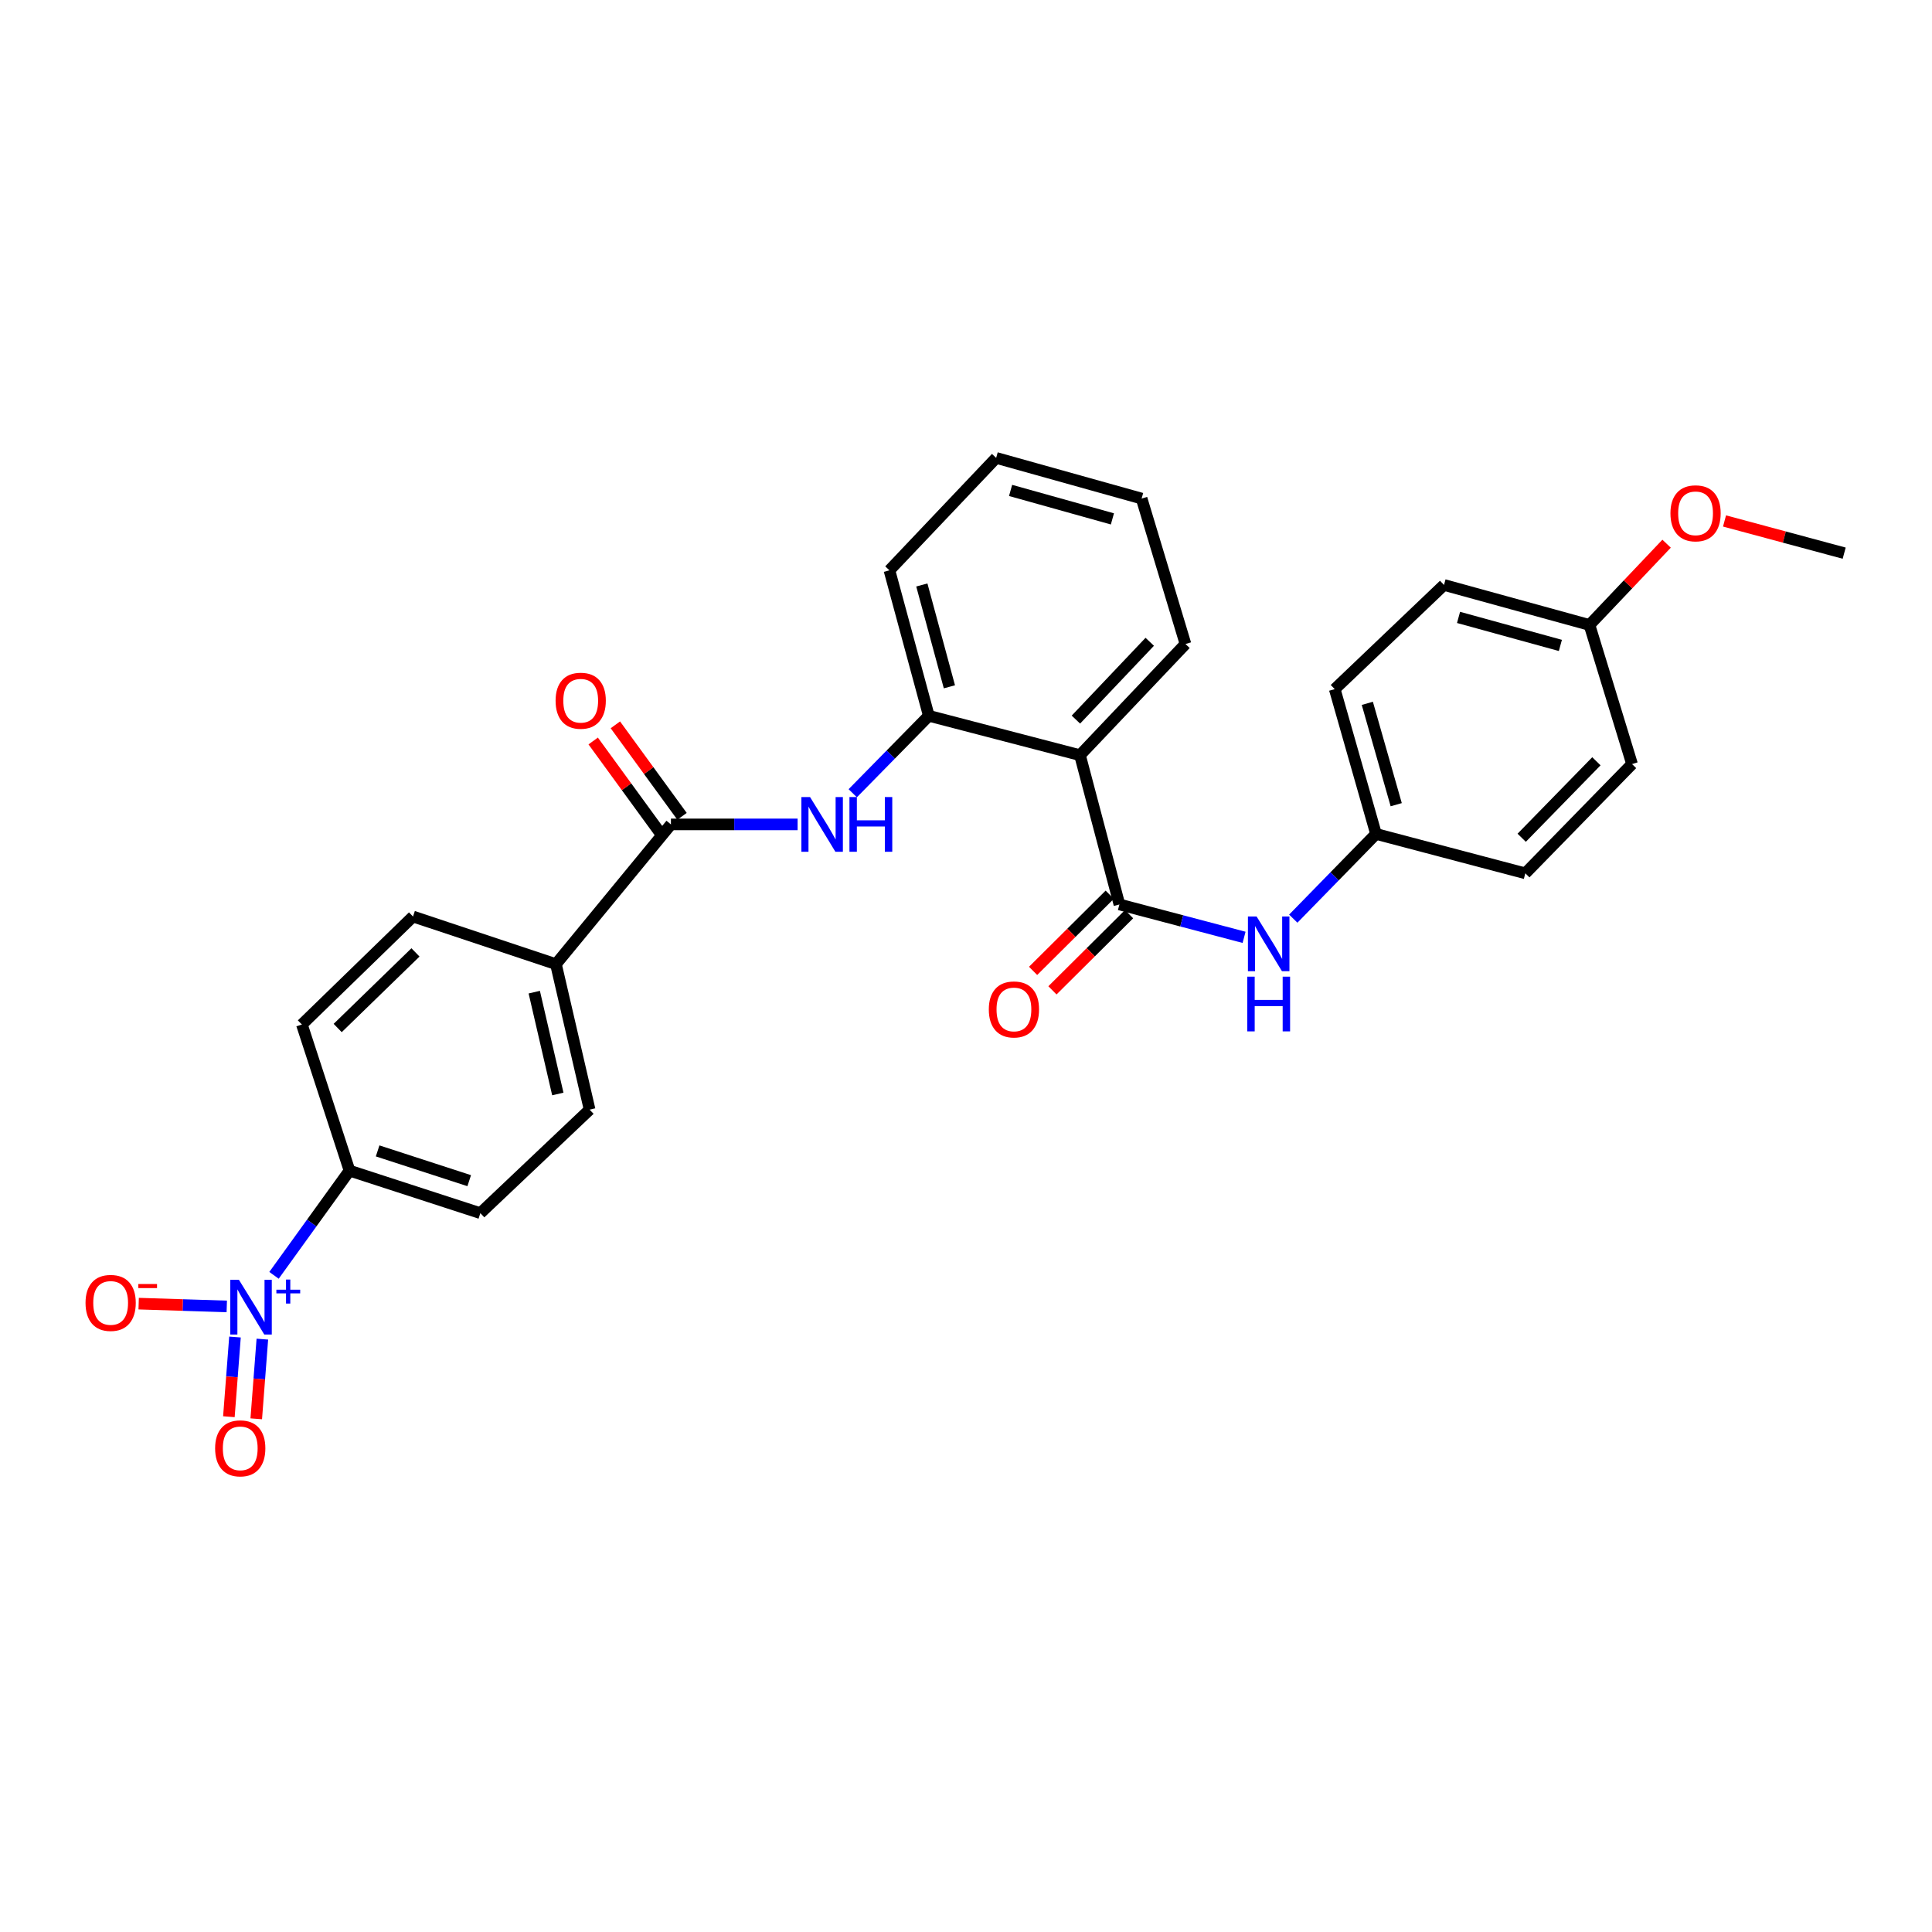 <?xml version='1.0' encoding='iso-8859-1'?>
<svg version='1.1' baseProfile='full'
              xmlns='http://www.w3.org/2000/svg'
                      xmlns:rdkit='http://www.rdkit.org/xml'
                      xmlns:xlink='http://www.w3.org/1999/xlink'
                  xml:space='preserve'
width='1000px' height='1000px' viewBox='0 0 1000 1000'>
<!-- END OF HEADER -->
<rect style='opacity:1.0;fill:#FFFFFF;stroke:none' width='1000' height='1000' x='0' y='0'> </rect>
<path class='bond-6' d='M 141.826,660.111 L 161.369,633.013' style='fill:none;fill-rule:evenodd;stroke:#0000FF;stroke-width:6px;stroke-linecap:butt;stroke-linejoin:miter;stroke-opacity:1' />
<path class='bond-6' d='M 161.369,633.013 L 180.911,605.915' style='fill:none;fill-rule:evenodd;stroke:#000000;stroke-width:6px;stroke-linecap:butt;stroke-linejoin:miter;stroke-opacity:1' />
<path class='bond-7' d='M 117.378,676.202 L 94.576,675.481' style='fill:none;fill-rule:evenodd;stroke:#0000FF;stroke-width:6px;stroke-linecap:butt;stroke-linejoin:miter;stroke-opacity:1' />
<path class='bond-7' d='M 94.576,675.481 L 71.774,674.76' style='fill:none;fill-rule:evenodd;stroke:#FF0000;stroke-width:6px;stroke-linecap:butt;stroke-linejoin:miter;stroke-opacity:1' />
<path class='bond-9' d='M 121.628,692.046 L 120.05,712.667' style='fill:none;fill-rule:evenodd;stroke:#0000FF;stroke-width:6px;stroke-linecap:butt;stroke-linejoin:miter;stroke-opacity:1' />
<path class='bond-9' d='M 120.05,712.667 L 118.471,733.287' style='fill:none;fill-rule:evenodd;stroke:#FF0000;stroke-width:6px;stroke-linecap:butt;stroke-linejoin:miter;stroke-opacity:1' />
<path class='bond-9' d='M 135.793,693.131 L 134.214,713.751' style='fill:none;fill-rule:evenodd;stroke:#0000FF;stroke-width:6px;stroke-linecap:butt;stroke-linejoin:miter;stroke-opacity:1' />
<path class='bond-9' d='M 134.214,713.751 L 132.636,734.372' style='fill:none;fill-rule:evenodd;stroke:#FF0000;stroke-width:6px;stroke-linecap:butt;stroke-linejoin:miter;stroke-opacity:1' />
<path class='bond-0' d='M 579.401,468.139 L 559,390.874' style='fill:none;fill-rule:evenodd;stroke:#000000;stroke-width:6px;stroke-linecap:butt;stroke-linejoin:miter;stroke-opacity:1' />
<path class='bond-5' d='M 579.401,468.139 L 611.665,476.652' style='fill:none;fill-rule:evenodd;stroke:#000000;stroke-width:6px;stroke-linecap:butt;stroke-linejoin:miter;stroke-opacity:1' />
<path class='bond-5' d='M 611.665,476.652 L 643.929,485.164' style='fill:none;fill-rule:evenodd;stroke:#0000FF;stroke-width:6px;stroke-linecap:butt;stroke-linejoin:miter;stroke-opacity:1' />
<path class='bond-10' d='M 574.394,463.101 L 554.56,482.814' style='fill:none;fill-rule:evenodd;stroke:#000000;stroke-width:6px;stroke-linecap:butt;stroke-linejoin:miter;stroke-opacity:1' />
<path class='bond-10' d='M 554.56,482.814 L 534.727,502.527' style='fill:none;fill-rule:evenodd;stroke:#FF0000;stroke-width:6px;stroke-linecap:butt;stroke-linejoin:miter;stroke-opacity:1' />
<path class='bond-10' d='M 584.408,473.177 L 564.575,492.89' style='fill:none;fill-rule:evenodd;stroke:#000000;stroke-width:6px;stroke-linecap:butt;stroke-linejoin:miter;stroke-opacity:1' />
<path class='bond-10' d='M 564.575,492.89 L 544.742,512.603' style='fill:none;fill-rule:evenodd;stroke:#FF0000;stroke-width:6px;stroke-linecap:butt;stroke-linejoin:miter;stroke-opacity:1' />
<path class='bond-1' d='M 559,390.874 L 480.755,370.496' style='fill:none;fill-rule:evenodd;stroke:#000000;stroke-width:6px;stroke-linecap:butt;stroke-linejoin:miter;stroke-opacity:1' />
<path class='bond-18' d='M 559,390.874 L 613.598,333.339' style='fill:none;fill-rule:evenodd;stroke:#000000;stroke-width:6px;stroke-linecap:butt;stroke-linejoin:miter;stroke-opacity:1' />
<path class='bond-18' d='M 556.885,372.465 L 595.104,332.19' style='fill:none;fill-rule:evenodd;stroke:#000000;stroke-width:6px;stroke-linecap:butt;stroke-linejoin:miter;stroke-opacity:1' />
<path class='bond-2' d='M 347.273,426.713 L 287.757,499.038' style='fill:none;fill-rule:evenodd;stroke:#000000;stroke-width:6px;stroke-linecap:butt;stroke-linejoin:miter;stroke-opacity:1' />
<path class='bond-3' d='M 347.273,426.713 L 380.055,426.713' style='fill:none;fill-rule:evenodd;stroke:#000000;stroke-width:6px;stroke-linecap:butt;stroke-linejoin:miter;stroke-opacity:1' />
<path class='bond-3' d='M 380.055,426.713 L 412.837,426.713' style='fill:none;fill-rule:evenodd;stroke:#0000FF;stroke-width:6px;stroke-linecap:butt;stroke-linejoin:miter;stroke-opacity:1' />
<path class='bond-11' d='M 353.014,422.53 L 335.763,398.851' style='fill:none;fill-rule:evenodd;stroke:#000000;stroke-width:6px;stroke-linecap:butt;stroke-linejoin:miter;stroke-opacity:1' />
<path class='bond-11' d='M 335.763,398.851 L 318.513,375.172' style='fill:none;fill-rule:evenodd;stroke:#FF0000;stroke-width:6px;stroke-linecap:butt;stroke-linejoin:miter;stroke-opacity:1' />
<path class='bond-11' d='M 341.532,430.895 L 324.281,407.216' style='fill:none;fill-rule:evenodd;stroke:#000000;stroke-width:6px;stroke-linecap:butt;stroke-linejoin:miter;stroke-opacity:1' />
<path class='bond-11' d='M 324.281,407.216 L 307.031,383.537' style='fill:none;fill-rule:evenodd;stroke:#FF0000;stroke-width:6px;stroke-linecap:butt;stroke-linejoin:miter;stroke-opacity:1' />
<path class='bond-4' d='M 441.378,410.583 L 461.067,390.539' style='fill:none;fill-rule:evenodd;stroke:#0000FF;stroke-width:6px;stroke-linecap:butt;stroke-linejoin:miter;stroke-opacity:1' />
<path class='bond-4' d='M 461.067,390.539 L 480.755,370.496' style='fill:none;fill-rule:evenodd;stroke:#000000;stroke-width:6px;stroke-linecap:butt;stroke-linejoin:miter;stroke-opacity:1' />
<path class='bond-24' d='M 480.755,370.496 L 460.37,295.203' style='fill:none;fill-rule:evenodd;stroke:#000000;stroke-width:6px;stroke-linecap:butt;stroke-linejoin:miter;stroke-opacity:1' />
<path class='bond-24' d='M 491.41,355.489 L 477.14,302.785' style='fill:none;fill-rule:evenodd;stroke:#000000;stroke-width:6px;stroke-linecap:butt;stroke-linejoin:miter;stroke-opacity:1' />
<path class='bond-16' d='M 669.394,475.494 L 690.807,453.569' style='fill:none;fill-rule:evenodd;stroke:#0000FF;stroke-width:6px;stroke-linecap:butt;stroke-linejoin:miter;stroke-opacity:1' />
<path class='bond-16' d='M 690.807,453.569 L 712.221,431.645' style='fill:none;fill-rule:evenodd;stroke:#000000;stroke-width:6px;stroke-linecap:butt;stroke-linejoin:miter;stroke-opacity:1' />
<path class='bond-12' d='M 180.911,605.915 L 248.627,627.927' style='fill:none;fill-rule:evenodd;stroke:#000000;stroke-width:6px;stroke-linecap:butt;stroke-linejoin:miter;stroke-opacity:1' />
<path class='bond-12' d='M 195.46,595.706 L 242.862,611.115' style='fill:none;fill-rule:evenodd;stroke:#000000;stroke-width:6px;stroke-linecap:butt;stroke-linejoin:miter;stroke-opacity:1' />
<path class='bond-13' d='M 180.911,605.915 L 156.256,530.291' style='fill:none;fill-rule:evenodd;stroke:#000000;stroke-width:6px;stroke-linecap:butt;stroke-linejoin:miter;stroke-opacity:1' />
<path class='bond-8' d='M 287.757,499.038 L 213.775,474.39' style='fill:none;fill-rule:evenodd;stroke:#000000;stroke-width:6px;stroke-linecap:butt;stroke-linejoin:miter;stroke-opacity:1' />
<path class='bond-28' d='M 287.757,499.038 L 305.183,574.338' style='fill:none;fill-rule:evenodd;stroke:#000000;stroke-width:6px;stroke-linecap:butt;stroke-linejoin:miter;stroke-opacity:1' />
<path class='bond-28' d='M 276.531,513.536 L 288.729,566.246' style='fill:none;fill-rule:evenodd;stroke:#000000;stroke-width:6px;stroke-linecap:butt;stroke-linejoin:miter;stroke-opacity:1' />
<path class='bond-14' d='M 248.627,627.927 L 305.183,574.338' style='fill:none;fill-rule:evenodd;stroke:#000000;stroke-width:6px;stroke-linecap:butt;stroke-linejoin:miter;stroke-opacity:1' />
<path class='bond-15' d='M 156.256,530.291 L 213.775,474.39' style='fill:none;fill-rule:evenodd;stroke:#000000;stroke-width:6px;stroke-linecap:butt;stroke-linejoin:miter;stroke-opacity:1' />
<path class='bond-15' d='M 174.785,532.093 L 215.048,492.963' style='fill:none;fill-rule:evenodd;stroke:#000000;stroke-width:6px;stroke-linecap:butt;stroke-linejoin:miter;stroke-opacity:1' />
<path class='bond-19' d='M 712.221,431.645 L 789.502,452.031' style='fill:none;fill-rule:evenodd;stroke:#000000;stroke-width:6px;stroke-linecap:butt;stroke-linejoin:miter;stroke-opacity:1' />
<path class='bond-20' d='M 712.221,431.645 L 690.856,356.7' style='fill:none;fill-rule:evenodd;stroke:#000000;stroke-width:6px;stroke-linecap:butt;stroke-linejoin:miter;stroke-opacity:1' />
<path class='bond-20' d='M 722.678,416.509 L 707.723,364.047' style='fill:none;fill-rule:evenodd;stroke:#000000;stroke-width:6px;stroke-linecap:butt;stroke-linejoin:miter;stroke-opacity:1' />
<path class='bond-17' d='M 822.713,323.481 L 747.412,302.764' style='fill:none;fill-rule:evenodd;stroke:#000000;stroke-width:6px;stroke-linecap:butt;stroke-linejoin:miter;stroke-opacity:1' />
<path class='bond-17' d='M 807.649,334.071 L 754.939,319.569' style='fill:none;fill-rule:evenodd;stroke:#000000;stroke-width:6px;stroke-linecap:butt;stroke-linejoin:miter;stroke-opacity:1' />
<path class='bond-23' d='M 822.713,323.481 L 842.669,302.447' style='fill:none;fill-rule:evenodd;stroke:#000000;stroke-width:6px;stroke-linecap:butt;stroke-linejoin:miter;stroke-opacity:1' />
<path class='bond-23' d='M 842.669,302.447 L 862.625,281.412' style='fill:none;fill-rule:evenodd;stroke:#FF0000;stroke-width:6px;stroke-linecap:butt;stroke-linejoin:miter;stroke-opacity:1' />
<path class='bond-30' d='M 822.713,323.481 L 844.74,395.475' style='fill:none;fill-rule:evenodd;stroke:#000000;stroke-width:6px;stroke-linecap:butt;stroke-linejoin:miter;stroke-opacity:1' />
<path class='bond-29' d='M 613.598,333.339 L 590.9,258.054' style='fill:none;fill-rule:evenodd;stroke:#000000;stroke-width:6px;stroke-linecap:butt;stroke-linejoin:miter;stroke-opacity:1' />
<path class='bond-22' d='M 789.502,452.031 L 844.74,395.475' style='fill:none;fill-rule:evenodd;stroke:#000000;stroke-width:6px;stroke-linecap:butt;stroke-linejoin:miter;stroke-opacity:1' />
<path class='bond-22' d='M 787.625,433.622 L 826.291,394.032' style='fill:none;fill-rule:evenodd;stroke:#000000;stroke-width:6px;stroke-linecap:butt;stroke-linejoin:miter;stroke-opacity:1' />
<path class='bond-21' d='M 690.856,356.7 L 747.412,302.764' style='fill:none;fill-rule:evenodd;stroke:#000000;stroke-width:6px;stroke-linecap:butt;stroke-linejoin:miter;stroke-opacity:1' />
<path class='bond-25' d='M 892.611,269.643 L 923.578,277.98' style='fill:none;fill-rule:evenodd;stroke:#FF0000;stroke-width:6px;stroke-linecap:butt;stroke-linejoin:miter;stroke-opacity:1' />
<path class='bond-25' d='M 923.578,277.98 L 954.545,286.317' style='fill:none;fill-rule:evenodd;stroke:#000000;stroke-width:6px;stroke-linecap:butt;stroke-linejoin:miter;stroke-opacity:1' />
<path class='bond-27' d='M 460.37,295.203 L 515.608,237.006' style='fill:none;fill-rule:evenodd;stroke:#000000;stroke-width:6px;stroke-linecap:butt;stroke-linejoin:miter;stroke-opacity:1' />
<path class='bond-26' d='M 590.9,258.054 L 515.608,237.006' style='fill:none;fill-rule:evenodd;stroke:#000000;stroke-width:6px;stroke-linecap:butt;stroke-linejoin:miter;stroke-opacity:1' />
<path class='bond-26' d='M 575.782,268.579 L 523.077,253.844' style='fill:none;fill-rule:evenodd;stroke:#000000;stroke-width:6px;stroke-linecap:butt;stroke-linejoin:miter;stroke-opacity:1' />
<path  class='atom-0' d='M 123.675 662.438
L 132.955 677.438
Q 133.875 678.918, 135.355 681.598
Q 136.835 684.278, 136.915 684.438
L 136.915 662.438
L 140.675 662.438
L 140.675 690.758
L 136.795 690.758
L 126.835 674.358
Q 125.675 672.438, 124.435 670.238
Q 123.235 668.038, 122.875 667.358
L 122.875 690.758
L 119.195 690.758
L 119.195 662.438
L 123.675 662.438
' fill='#0000FF'/>
<path  class='atom-0' d='M 143.051 667.543
L 148.041 667.543
L 148.041 662.29
L 150.258 662.29
L 150.258 667.543
L 155.38 667.543
L 155.38 669.444
L 150.258 669.444
L 150.258 674.724
L 148.041 674.724
L 148.041 669.444
L 143.051 669.444
L 143.051 667.543
' fill='#0000FF'/>
<path  class='atom-4' d='M 419.273 412.553
L 428.553 427.553
Q 429.473 429.033, 430.953 431.713
Q 432.433 434.393, 432.513 434.553
L 432.513 412.553
L 436.273 412.553
L 436.273 440.873
L 432.393 440.873
L 422.433 424.473
Q 421.273 422.553, 420.033 420.353
Q 418.833 418.153, 418.473 417.473
L 418.473 440.873
L 414.793 440.873
L 414.793 412.553
L 419.273 412.553
' fill='#0000FF'/>
<path  class='atom-4' d='M 439.673 412.553
L 443.513 412.553
L 443.513 424.593
L 457.993 424.593
L 457.993 412.553
L 461.833 412.553
L 461.833 440.873
L 457.993 440.873
L 457.993 427.793
L 443.513 427.793
L 443.513 440.873
L 439.673 440.873
L 439.673 412.553
' fill='#0000FF'/>
<path  class='atom-6' d='M 650.407 474.365
L 659.687 489.365
Q 660.607 490.845, 662.087 493.525
Q 663.567 496.205, 663.647 496.365
L 663.647 474.365
L 667.407 474.365
L 667.407 502.685
L 663.527 502.685
L 653.567 486.285
Q 652.407 484.365, 651.167 482.165
Q 649.967 479.965, 649.607 479.285
L 649.607 502.685
L 645.927 502.685
L 645.927 474.365
L 650.407 474.365
' fill='#0000FF'/>
<path  class='atom-6' d='M 645.587 505.517
L 649.427 505.517
L 649.427 517.557
L 663.907 517.557
L 663.907 505.517
L 667.747 505.517
L 667.747 533.837
L 663.907 533.837
L 663.907 520.757
L 649.427 520.757
L 649.427 533.837
L 645.587 533.837
L 645.587 505.517
' fill='#0000FF'/>
<path  class='atom-8' d='M 44.271 674.382
Q 44.271 667.582, 47.631 663.782
Q 50.991 659.982, 57.271 659.982
Q 63.551 659.982, 66.911 663.782
Q 70.271 667.582, 70.271 674.382
Q 70.271 681.262, 66.871 685.182
Q 63.471 689.062, 57.271 689.062
Q 51.031 689.062, 47.631 685.182
Q 44.271 681.302, 44.271 674.382
M 57.271 685.862
Q 61.591 685.862, 63.911 682.982
Q 66.271 680.062, 66.271 674.382
Q 66.271 668.822, 63.911 666.022
Q 61.591 663.182, 57.271 663.182
Q 52.951 663.182, 50.591 665.982
Q 48.271 668.782, 48.271 674.382
Q 48.271 680.102, 50.591 682.982
Q 52.951 685.862, 57.271 685.862
' fill='#FF0000'/>
<path  class='atom-8' d='M 71.591 664.604
L 81.28 664.604
L 81.28 666.716
L 71.591 666.716
L 71.591 664.604
' fill='#FF0000'/>
<path  class='atom-10' d='M 111.347 749.658
Q 111.347 742.858, 114.707 739.058
Q 118.067 735.258, 124.347 735.258
Q 130.627 735.258, 133.987 739.058
Q 137.347 742.858, 137.347 749.658
Q 137.347 756.538, 133.947 760.458
Q 130.547 764.338, 124.347 764.338
Q 118.107 764.338, 114.707 760.458
Q 111.347 756.578, 111.347 749.658
M 124.347 761.138
Q 128.667 761.138, 130.987 758.258
Q 133.347 755.338, 133.347 749.658
Q 133.347 744.098, 130.987 741.298
Q 128.667 738.458, 124.347 738.458
Q 120.027 738.458, 117.667 741.258
Q 115.347 744.058, 115.347 749.658
Q 115.347 755.378, 117.667 758.258
Q 120.027 761.138, 124.347 761.138
' fill='#FF0000'/>
<path  class='atom-11' d='M 511.81 522.479
Q 511.81 515.679, 515.17 511.879
Q 518.53 508.079, 524.81 508.079
Q 531.09 508.079, 534.45 511.879
Q 537.81 515.679, 537.81 522.479
Q 537.81 529.359, 534.41 533.279
Q 531.01 537.159, 524.81 537.159
Q 518.57 537.159, 515.17 533.279
Q 511.81 529.399, 511.81 522.479
M 524.81 533.959
Q 529.13 533.959, 531.45 531.079
Q 533.81 528.159, 533.81 522.479
Q 533.81 516.919, 531.45 514.119
Q 529.13 511.279, 524.81 511.279
Q 520.49 511.279, 518.13 514.079
Q 515.81 516.879, 515.81 522.479
Q 515.81 528.199, 518.13 531.079
Q 520.49 533.959, 524.81 533.959
' fill='#FF0000'/>
<path  class='atom-12' d='M 287.574 362.691
Q 287.574 355.891, 290.934 352.091
Q 294.294 348.291, 300.574 348.291
Q 306.854 348.291, 310.214 352.091
Q 313.574 355.891, 313.574 362.691
Q 313.574 369.571, 310.174 373.491
Q 306.774 377.371, 300.574 377.371
Q 294.334 377.371, 290.934 373.491
Q 287.574 369.611, 287.574 362.691
M 300.574 374.171
Q 304.894 374.171, 307.214 371.291
Q 309.574 368.371, 309.574 362.691
Q 309.574 357.131, 307.214 354.331
Q 304.894 351.491, 300.574 351.491
Q 296.254 351.491, 293.894 354.291
Q 291.574 357.091, 291.574 362.691
Q 291.574 368.411, 293.894 371.291
Q 296.254 374.171, 300.574 374.171
' fill='#FF0000'/>
<path  class='atom-24' d='M 864.619 265.687
Q 864.619 258.887, 867.979 255.087
Q 871.339 251.287, 877.619 251.287
Q 883.899 251.287, 887.259 255.087
Q 890.619 258.887, 890.619 265.687
Q 890.619 272.567, 887.219 276.487
Q 883.819 280.367, 877.619 280.367
Q 871.379 280.367, 867.979 276.487
Q 864.619 272.607, 864.619 265.687
M 877.619 277.167
Q 881.939 277.167, 884.259 274.287
Q 886.619 271.367, 886.619 265.687
Q 886.619 260.127, 884.259 257.327
Q 881.939 254.487, 877.619 254.487
Q 873.299 254.487, 870.939 257.287
Q 868.619 260.087, 868.619 265.687
Q 868.619 271.407, 870.939 274.287
Q 873.299 277.167, 877.619 277.167
' fill='#FF0000'/>
</svg>
